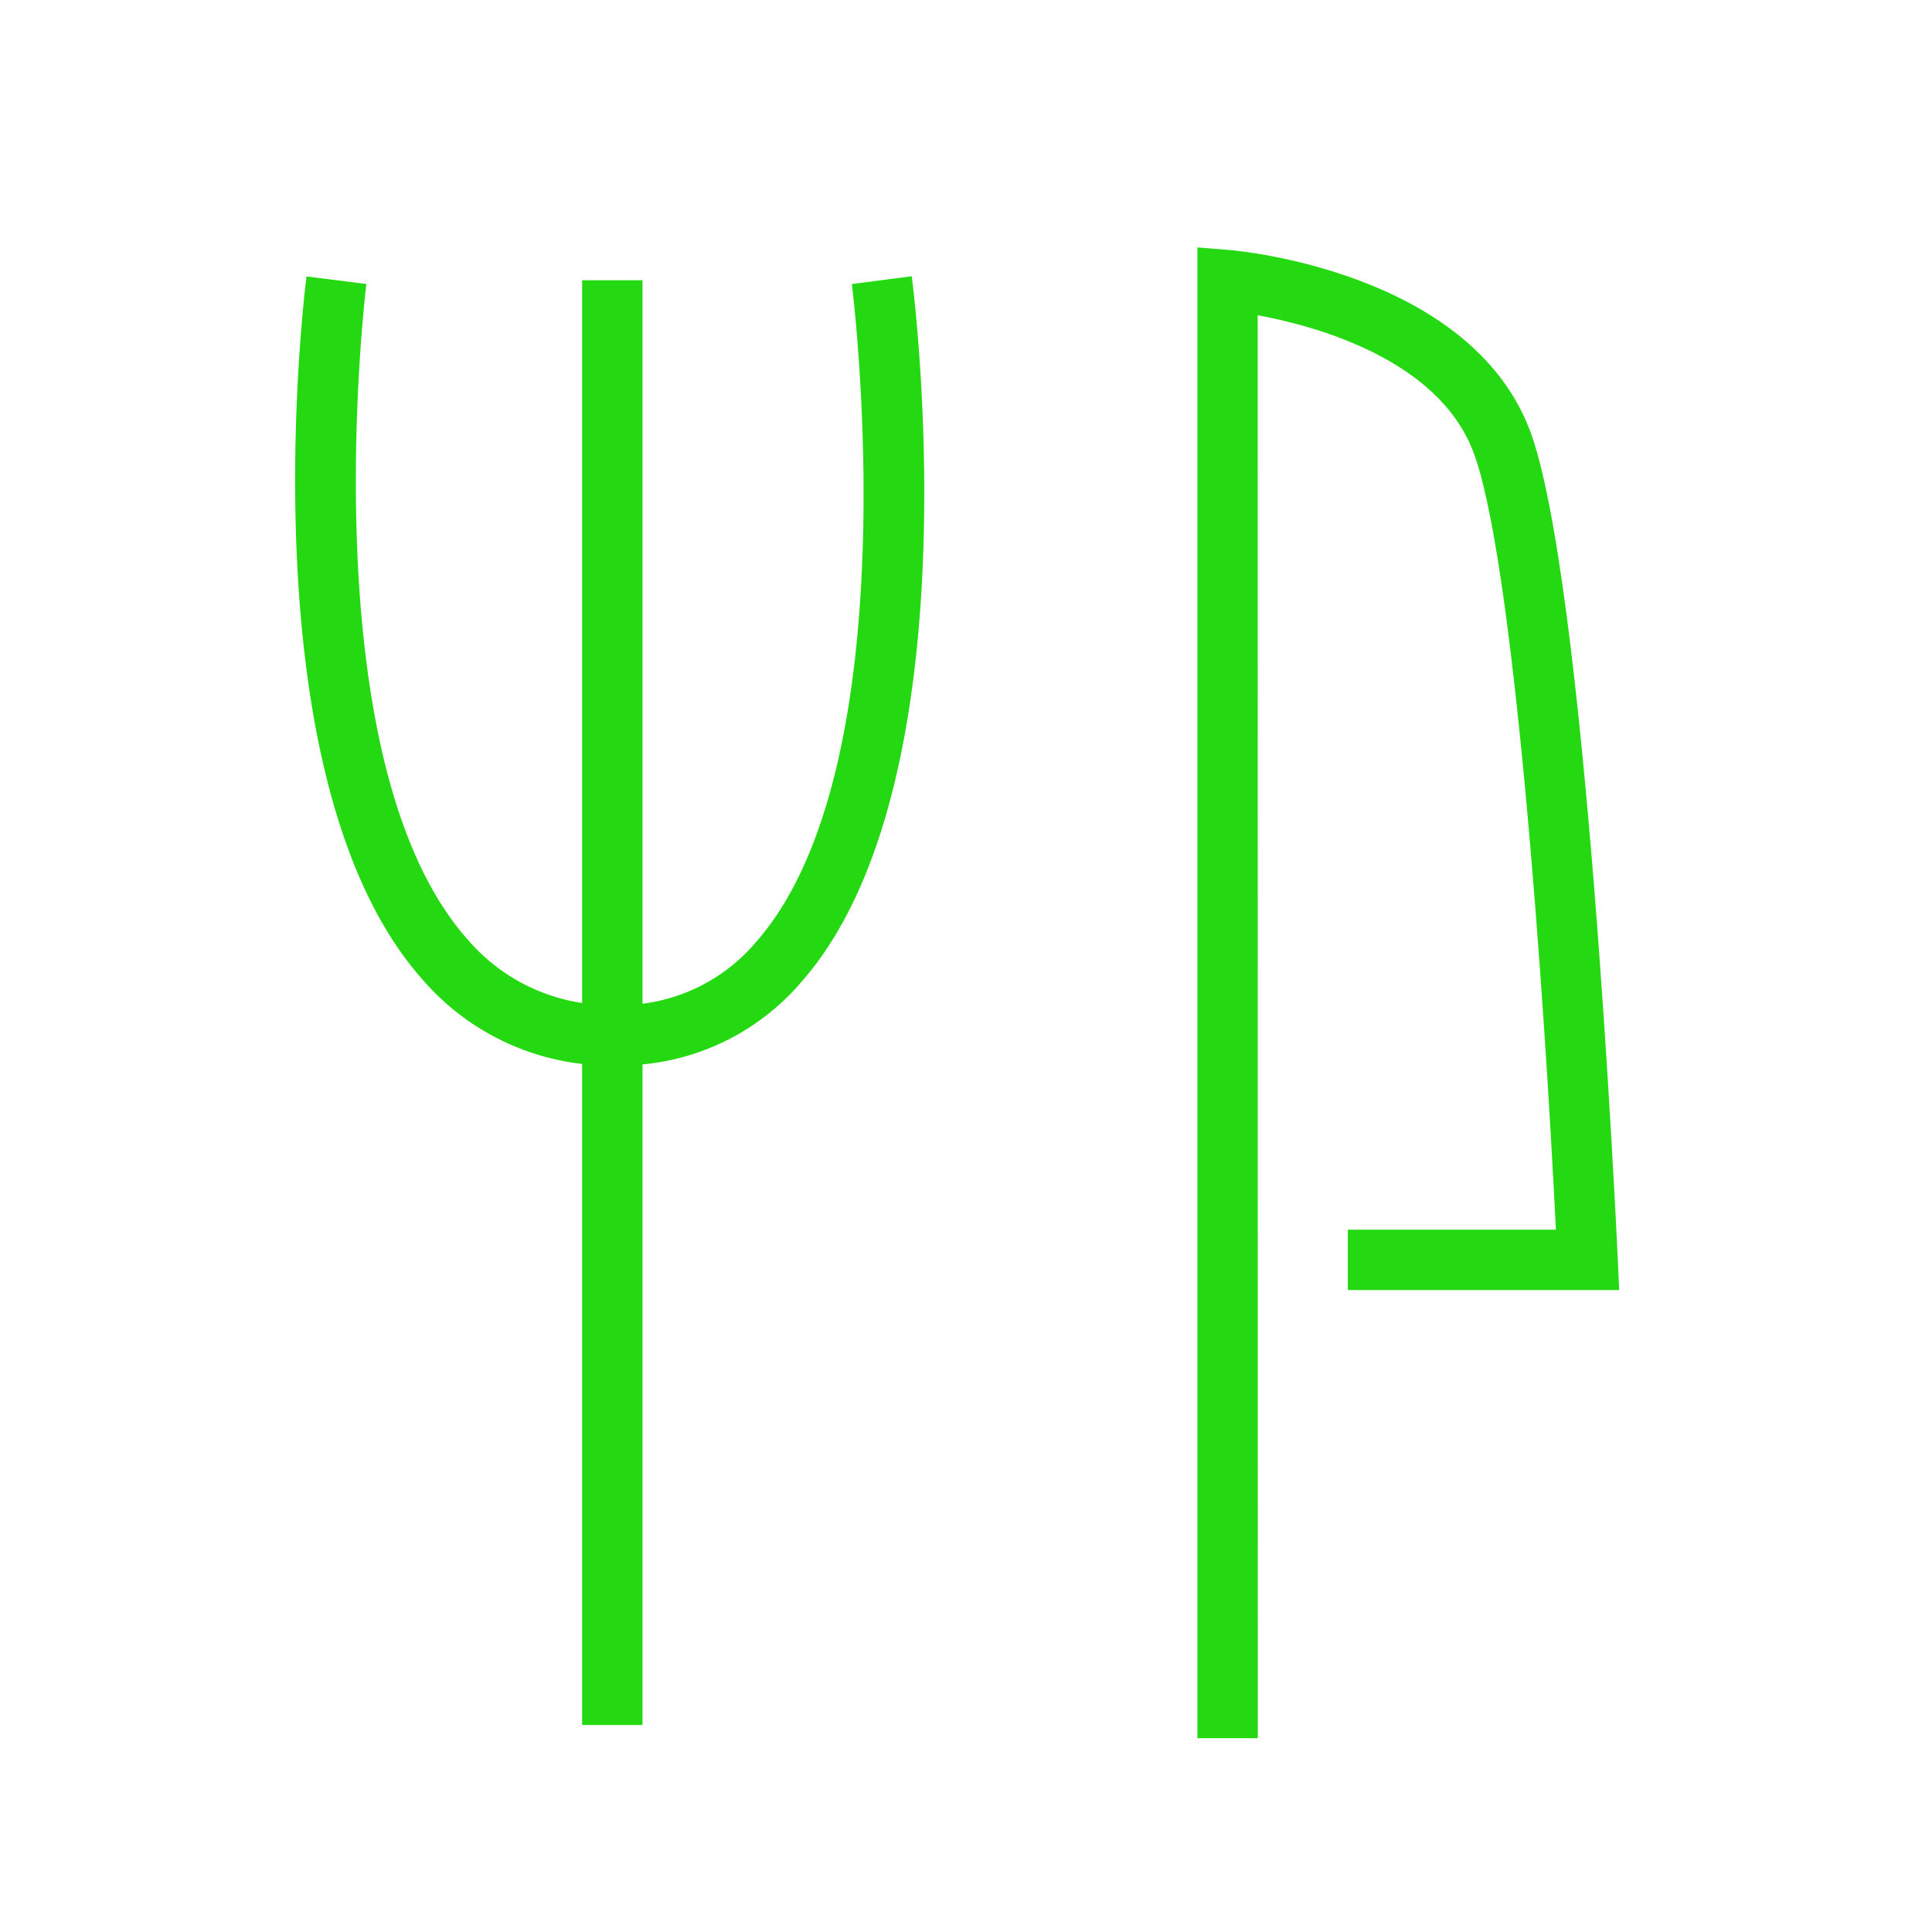 <svg id="コンポーネント_22_4" data-name="コンポーネント 22 – 4" xmlns="http://www.w3.org/2000/svg" xmlns:xlink="http://www.w3.org/1999/xlink" width="72" height="72" viewBox="0 0 72 72">
  <defs>
    <clipPath id="clip-path">
      <rect id="長方形_118" data-name="長方形 118" width="72" height="72" fill="#25d912"/>
    </clipPath>
  </defs>
  <g id="グループ_419" data-name="グループ 419" clip-path="url(#clip-path)">
    <path id="パス_364" data-name="パス 364" d="M51.832,65.8h-2.25V10.244l1.22.1c.36.03,8.846.815,11.137,6.633,2.106,5.347,3.259,29.9,3.307,30.94L65.3,49.1H55.188v-2.25h7.754c-.446-9.014-1.587-25.213-3.1-29.042-1.338-3.4-5.826-4.631-8.014-5.036Z" transform="translate(-4.958 -1.024)" fill="#25d912"/>
    <path id="パス_365" data-name="パス 365" d="M24.16,40.852a9.251,9.251,0,0,1-7.223-3.239c-6.571-7.452-4.389-25.406-4.293-26.167l2.232.282c-.023.176-2.152,17.708,3.749,24.4A7,7,0,0,0,24.16,38.6a6.626,6.626,0,0,0,5.245-2.359c5.808-6.61,3.586-24.332,3.563-24.511l2.232-.291c.1.769,2.373,18.911-4.1,26.284a8.873,8.873,0,0,1-6.936,3.126" transform="translate(-1.222 -1.144)" fill="#25d912"/>
    <rect id="長方形_117" data-name="長方形 117" width="2.25" height="53.842" transform="translate(21.694 10.444)" fill="#25d912"/>
  </g>
</svg>
